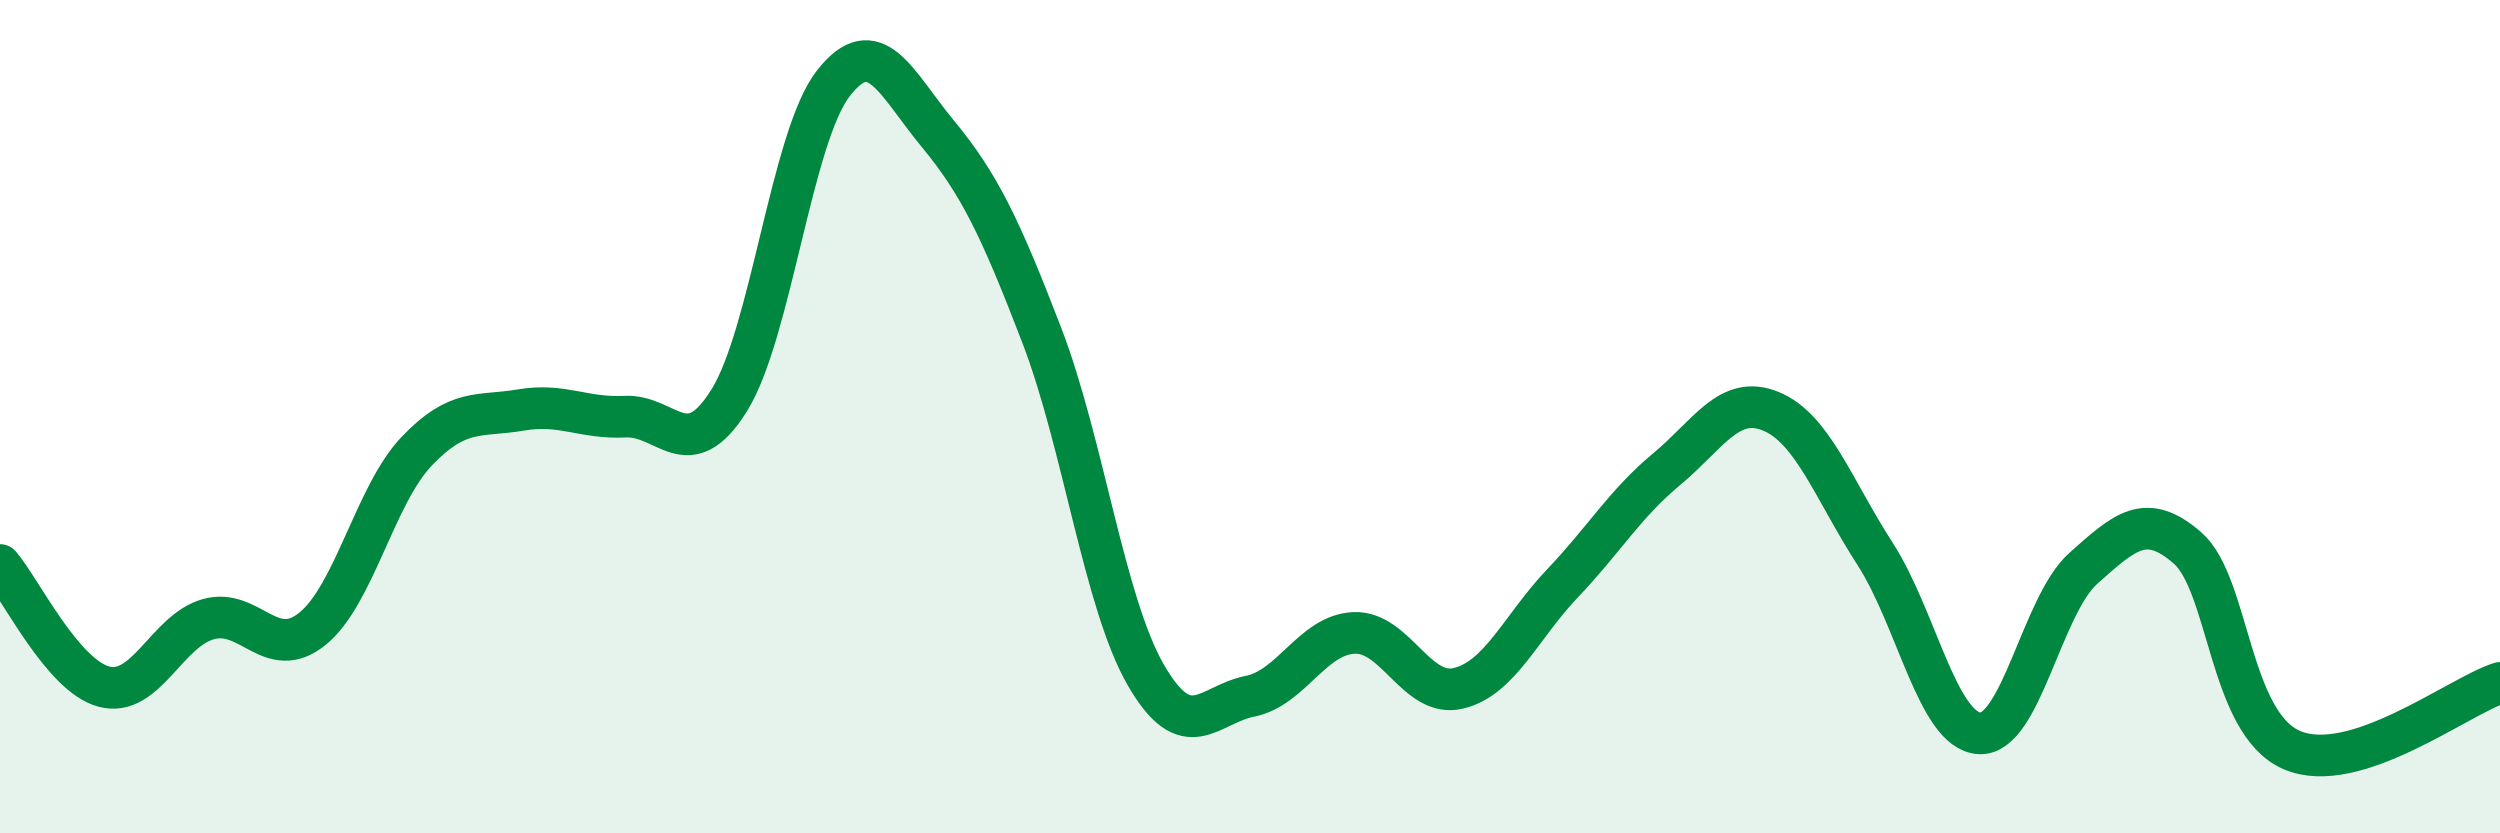 
    <svg width="60" height="20" viewBox="0 0 60 20" xmlns="http://www.w3.org/2000/svg">
      <path
        d="M 0,13.56 C 0.5,14.14 1.5,16.22 2.5,16.48 C 3.5,16.74 4,15.14 5,14.86 C 6,14.58 6.5,15.9 7.5,15.09 C 8.5,14.28 9,11.88 10,10.83 C 11,9.78 11.5,10.01 12.5,9.84 C 13.5,9.67 14,10.05 15,10 C 16,9.95 16.5,11.21 17.5,9.61 C 18.5,8.01 19,3.28 20,2 C 21,0.72 21.5,1.99 22.5,3.2 C 23.5,4.41 24,5.44 25,8.04 C 26,10.64 26.5,14.47 27.5,16.2 C 28.5,17.93 29,16.91 30,16.71 C 31,16.51 31.5,15.23 32.5,15.19 C 33.5,15.15 34,16.76 35,16.52 C 36,16.28 36.5,15.05 37.5,14 C 38.5,12.95 39,12.09 40,11.26 C 41,10.43 41.5,9.46 42.5,9.87 C 43.5,10.28 44,11.74 45,13.29 C 46,14.84 46.5,17.53 47.5,17.6 C 48.5,17.67 49,14.53 50,13.64 C 51,12.75 51.5,12.28 52.5,13.15 C 53.5,14.02 53.5,17.35 55,18 C 56.5,18.65 59,16.71 60,16.39L60 20L0 20Z"
        fill="#008740"
        opacity="0.1"
        stroke-linecap="round"
        stroke-linejoin="round"
      />
      <path
        d="M 0,13.56 C 0.5,14.14 1.5,16.22 2.5,16.48 C 3.5,16.74 4,15.14 5,14.86 C 6,14.58 6.5,15.9 7.5,15.09 C 8.5,14.28 9,11.88 10,10.83 C 11,9.78 11.5,10.01 12.5,9.84 C 13.5,9.67 14,10.05 15,10 C 16,9.95 16.5,11.21 17.5,9.61 C 18.5,8.01 19,3.28 20,2 C 21,0.72 21.5,1.99 22.5,3.2 C 23.5,4.41 24,5.44 25,8.04 C 26,10.64 26.5,14.47 27.5,16.2 C 28.5,17.93 29,16.91 30,16.71 C 31,16.51 31.5,15.23 32.5,15.19 C 33.5,15.15 34,16.76 35,16.52 C 36,16.28 36.5,15.05 37.5,14 C 38.5,12.95 39,12.09 40,11.26 C 41,10.43 41.5,9.46 42.5,9.87 C 43.5,10.28 44,11.74 45,13.29 C 46,14.84 46.5,17.53 47.5,17.6 C 48.5,17.67 49,14.53 50,13.64 C 51,12.75 51.5,12.28 52.5,13.15 C 53.5,14.02 53.5,17.35 55,18 C 56.5,18.65 59,16.71 60,16.39"
        stroke="#008740"
        stroke-width="1"
        fill="none"
        stroke-linecap="round"
        stroke-linejoin="round"
      />
    </svg>
  